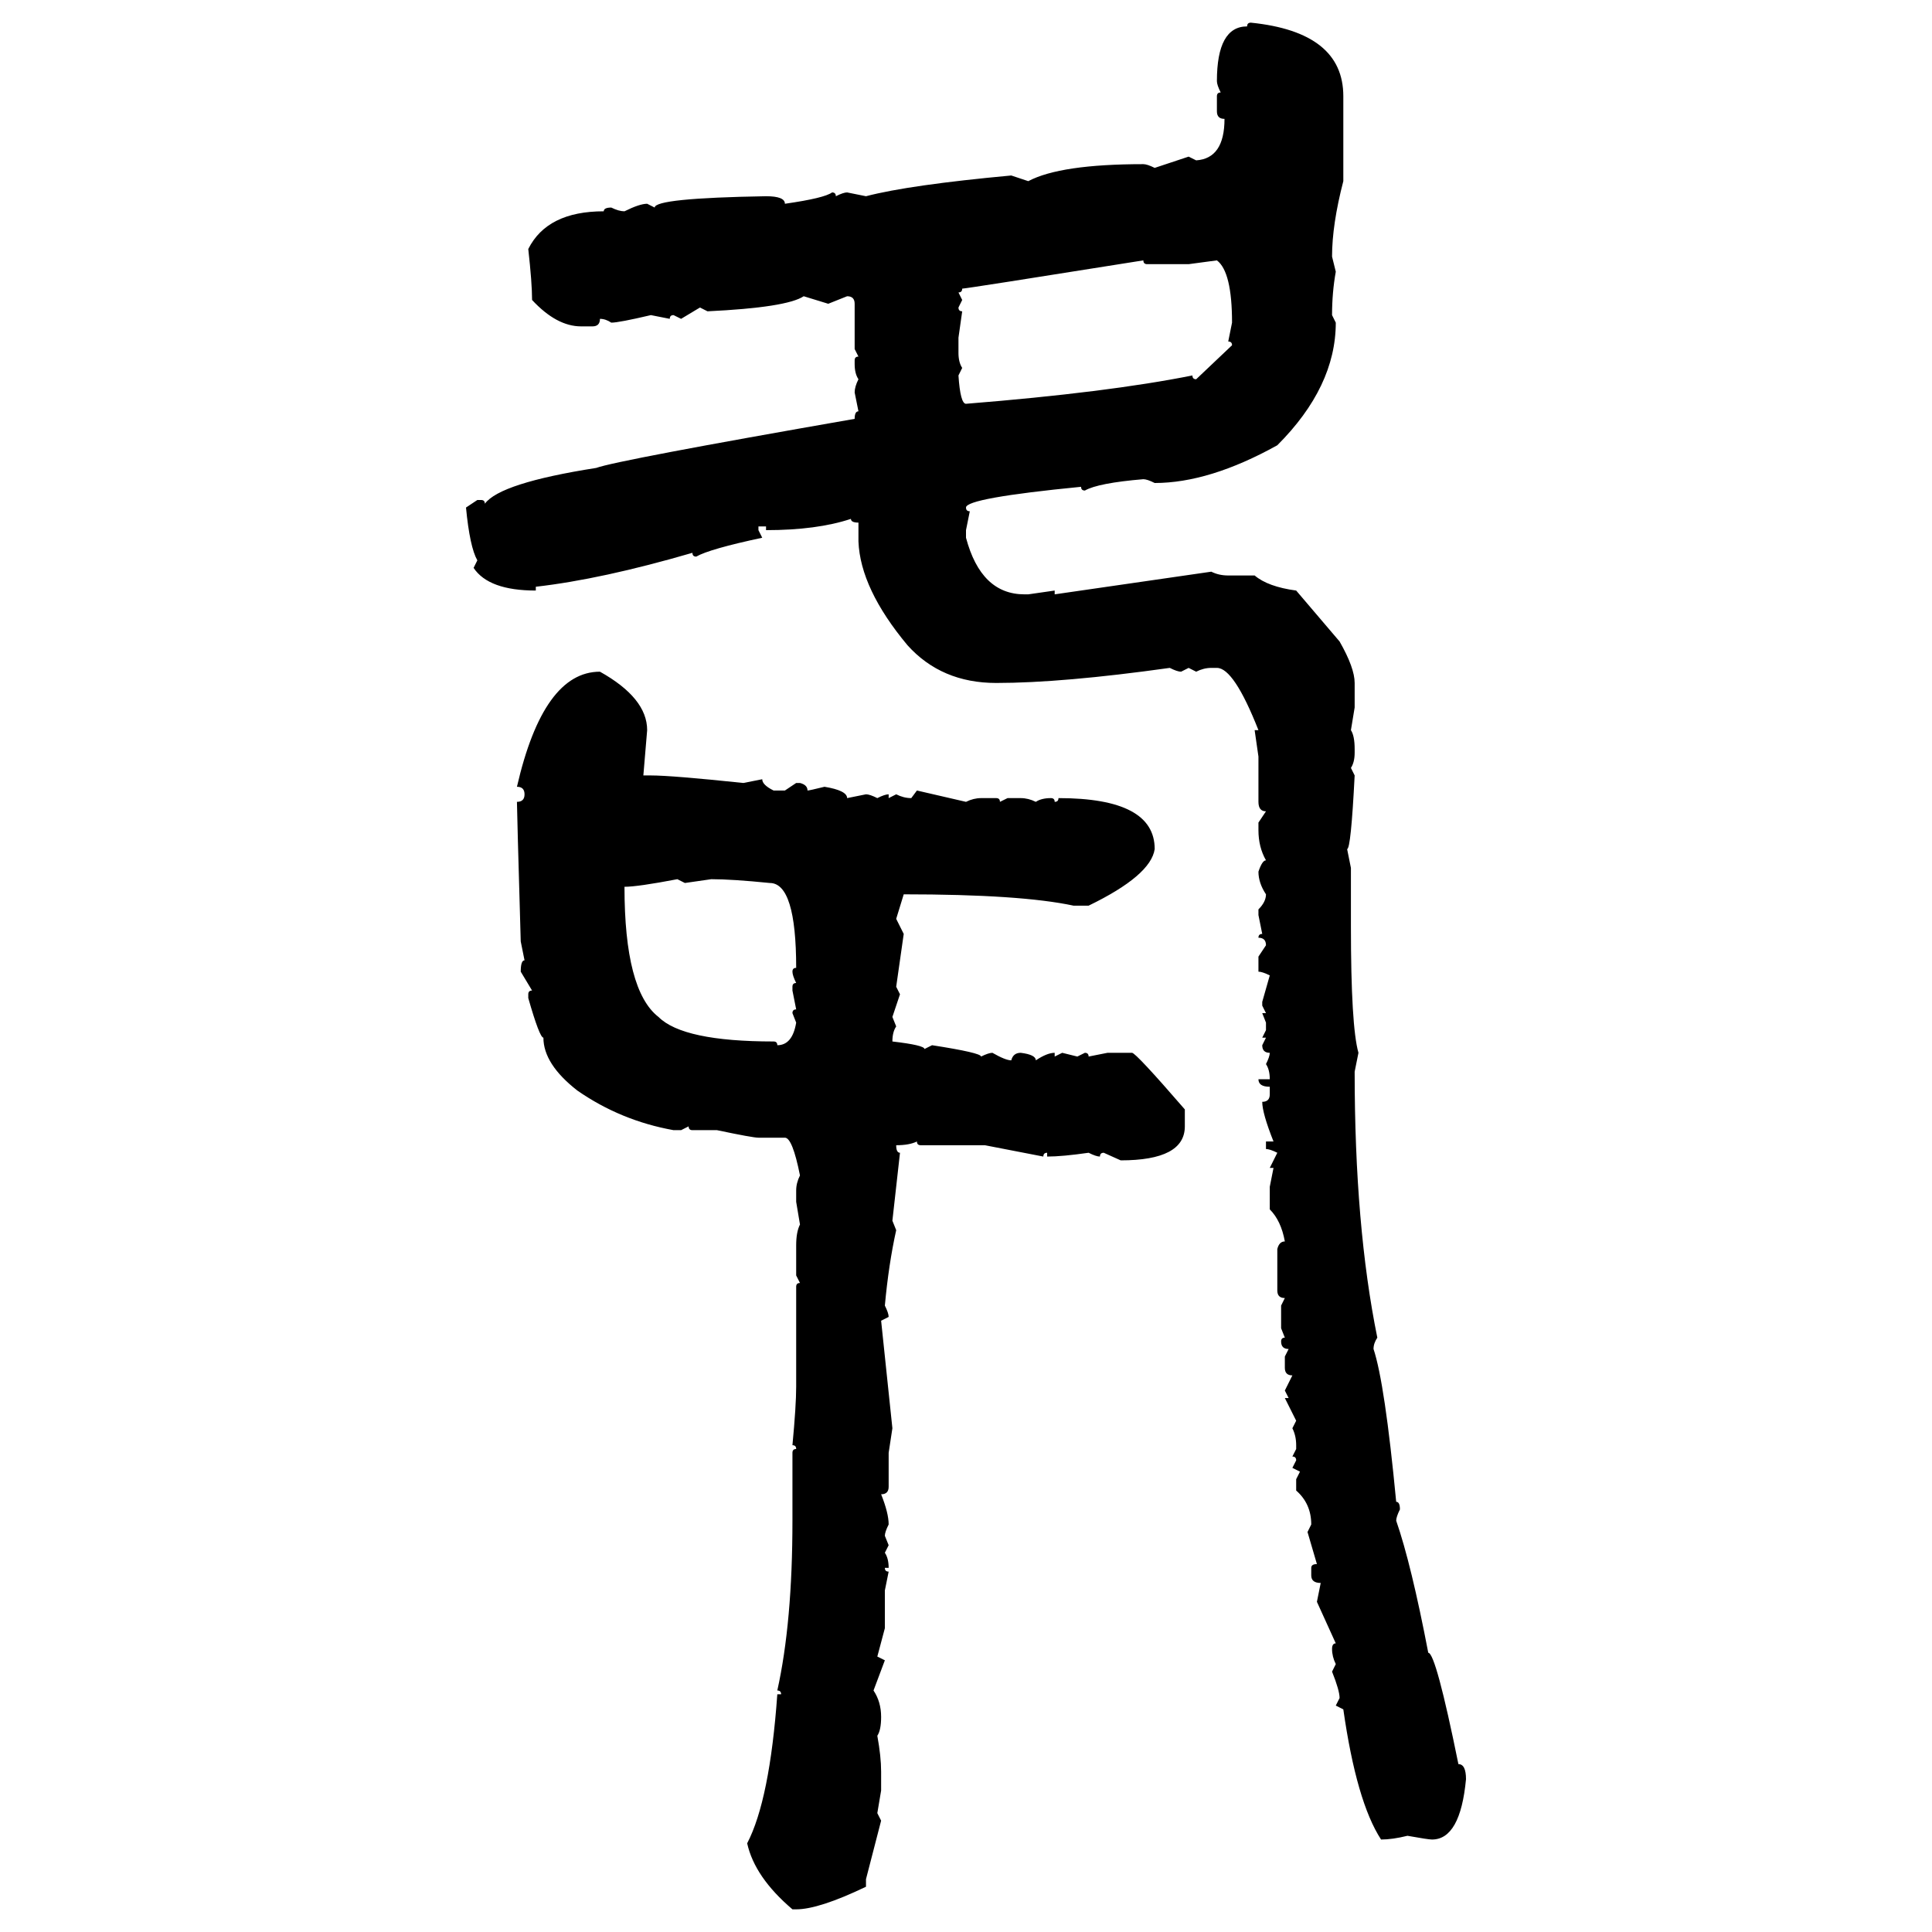 <svg xmlns="http://www.w3.org/2000/svg" xmlns:xlink="http://www.w3.org/1999/xlink" width="300" height="300"><path d="M194.24 3.52L194.24 3.52Q208.59 4.98 208.59 14.94L208.59 14.94L208.59 28.13Q206.84 34.86 206.84 39.84L206.84 39.84L207.42 42.19Q206.84 45.41 206.84 48.93L206.84 48.93L207.42 50.10Q207.42 60.06 198.34 69.14L198.34 69.14Q187.79 75 179.30 75L179.30 75Q178.13 74.41 177.54 74.41L177.54 74.41Q170.51 75 168.46 76.17L168.46 76.17Q167.87 76.17 167.87 75.59L167.87 75.59Q150 77.34 150 78.81L150 78.81Q150 79.39 150.59 79.39L150.59 79.39L150 82.32L150 83.50Q152.34 92.29 159.08 92.29L159.08 92.29L159.67 92.29L163.77 91.70L163.77 92.29L188.09 88.77Q189.26 89.36 190.72 89.36L190.72 89.36L194.82 89.36Q196.88 91.11 201.27 91.70L201.27 91.70L208.01 99.61Q210.35 103.71 210.35 106.05L210.35 106.05L210.35 109.86L209.77 113.38Q210.35 114.26 210.35 116.31L210.35 116.31L210.35 116.89Q210.35 118.36 209.77 119.24L209.77 119.24L210.35 120.41Q209.77 131.84 209.18 131.84L209.18 131.84L209.77 134.77L209.77 143.85Q209.77 159.38 210.94 163.48L210.94 163.48L210.35 166.41Q210.35 190.43 213.87 207.71L213.87 207.71Q213.28 208.59 213.28 209.47L213.28 209.47Q215.04 214.75 216.80 233.20L216.80 233.20Q217.38 233.20 217.38 234.38L217.38 234.38Q216.80 235.55 216.80 236.13L216.80 236.13Q219.14 242.87 221.78 256.64L221.78 256.64Q222.95 256.64 226.46 273.93L226.46 273.93Q227.64 273.93 227.64 276.27L227.64 276.27Q226.76 285.64 222.36 285.64L222.36 285.64Q221.78 285.64 218.55 285.06L218.55 285.06Q216.21 285.64 214.45 285.64L214.45 285.64Q210.64 279.79 208.59 265.43L208.59 265.43L207.42 264.84L208.01 263.67Q208.01 262.50 206.84 259.57L206.84 259.57L207.42 258.40Q206.84 257.23 206.84 256.05L206.84 256.05Q206.84 255.18 207.42 255.18L207.42 255.18L204.49 248.73L205.08 245.80Q203.61 245.80 203.61 244.63L203.61 244.63L203.61 243.46Q203.61 242.87 204.49 242.87L204.49 242.87L203.03 237.89L203.61 236.72Q203.61 233.50 201.27 231.45L201.27 231.45L201.27 229.69L201.86 228.52L200.68 227.93L201.27 226.76Q201.27 226.17 200.68 226.17L200.68 226.17L201.27 225L201.27 224.41Q201.27 222.95 200.68 221.78L200.68 221.78L201.27 220.61L199.51 217.09L200.10 217.09L199.51 215.92L200.68 213.57Q199.51 213.57 199.51 212.40L199.51 212.40L199.51 210.64L200.10 209.47Q198.93 209.47 198.93 208.30L198.93 208.30Q198.93 207.71 199.51 207.71L199.51 207.71L198.93 206.25L198.93 202.73L199.51 201.56Q198.34 201.56 198.34 200.39L198.34 200.39L198.34 193.95Q198.63 192.77 199.51 192.77L199.51 192.77Q198.93 189.55 197.17 187.79L197.17 187.79L197.17 184.28L197.75 181.35L197.17 181.35L198.34 179.00Q197.17 178.42 196.58 178.42L196.58 178.42L196.58 177.25L197.75 177.25Q196.00 172.85 196.00 171.09L196.00 171.09Q197.17 171.09 197.17 169.92L197.17 169.92L197.17 168.75Q195.41 168.75 195.41 167.58L195.41 167.58L197.17 167.58Q197.17 166.11 196.58 165.23L196.58 165.23Q197.17 164.06 197.17 163.48L197.17 163.48Q196.00 163.48 196.00 162.30L196.00 162.30L196.58 161.13L196.00 161.13L196.58 159.96L196.58 158.79L196.00 157.32L196.58 157.32L196.00 156.15L196.00 155.57L197.17 151.46Q196.00 150.88 195.41 150.88L195.41 150.88L195.41 148.54L196.58 146.78Q196.58 145.61 195.41 145.61L195.41 145.61Q195.41 145.02 196.00 145.02L196.00 145.02L195.41 142.09L195.41 141.21Q196.58 140.04 196.58 138.87L196.58 138.87Q195.41 137.11 195.41 135.35L195.41 135.35Q196.00 133.59 196.58 133.59L196.58 133.59Q195.41 131.54 195.41 128.91L195.41 128.91L195.41 127.73L196.58 125.98Q195.41 125.98 195.41 124.51L195.41 124.51L195.41 117.48L194.82 113.38L195.41 113.38Q191.60 103.71 188.96 103.71L188.96 103.71L188.09 103.71Q186.91 103.71 185.74 104.30L185.74 104.30L184.57 103.71L183.40 104.30Q182.81 104.30 181.64 103.71L181.64 103.71Q164.94 106.05 154.69 106.05L154.69 106.05Q146.19 106.05 140.92 100.20L140.92 100.20Q133.59 91.41 133.30 84.08L133.30 84.08L133.30 81.15Q132.13 81.15 132.13 80.57L132.13 80.57Q126.86 82.32 118.95 82.32L118.95 82.32L118.95 81.74L117.77 81.74L117.77 82.32L118.36 83.50Q110.16 85.25 108.11 86.43L108.11 86.43Q107.52 86.43 107.52 85.84L107.52 85.84Q93.46 89.94 83.20 91.11L83.20 91.11L83.20 91.70Q75.88 91.70 73.54 88.18L73.54 88.18L74.12 87.01Q72.95 84.96 72.36 78.81L72.36 78.81L74.12 77.64L74.71 77.64Q75.29 77.64 75.29 78.22L75.29 78.22Q77.64 75 92.58 72.66L92.58 72.66Q95.80 71.48 132.71 65.04L132.71 65.04Q132.71 63.87 133.30 63.87L133.30 63.87L132.71 60.94Q132.71 60.06 133.30 58.89L133.30 58.89Q132.71 58.01 132.71 56.54L132.71 56.54L132.71 55.96Q132.71 55.37 133.30 55.37L133.30 55.37L132.71 54.20L132.71 47.17Q132.71 46.00 131.54 46.00L131.54 46.00L128.61 47.17L124.80 46.00Q122.17 47.75 109.86 48.34L109.86 48.34L108.69 47.75L105.76 49.51L104.59 48.93Q104.00 48.93 104.00 49.51L104.00 49.51L101.07 48.93Q96.09 50.10 94.92 50.10L94.92 50.10Q94.04 49.51 93.16 49.51L93.16 49.51Q93.16 50.68 91.99 50.68L91.99 50.68L90.23 50.68Q86.43 50.68 82.62 46.58L82.62 46.58Q82.62 43.95 82.03 38.67L82.03 38.67Q84.96 32.81 93.75 32.81L93.75 32.81Q93.75 32.23 94.92 32.23L94.92 32.23Q96.09 32.81 96.97 32.81L96.97 32.81Q99.32 31.64 100.49 31.64L100.49 31.64L101.66 32.23Q101.66 30.76 118.95 30.47L118.95 30.47Q121.88 30.47 121.88 31.64L121.88 31.64Q128.03 30.76 129.20 29.88L129.20 29.88Q129.79 29.88 129.79 30.47L129.79 30.47Q130.96 29.88 131.54 29.88L131.54 29.88L134.47 30.47Q141.21 28.71 157.03 27.25L157.03 27.25L159.67 28.13Q164.65 25.49 177.54 25.49L177.54 25.49Q178.13 25.49 179.30 26.07L179.30 26.07L184.57 24.32L185.74 24.90Q190.14 24.61 190.14 18.46L190.14 18.46Q188.96 18.46 188.96 17.29L188.96 17.29L188.96 14.94Q188.96 14.36 189.55 14.36L189.55 14.36Q188.96 13.18 188.96 12.60L188.96 12.60Q188.96 4.10 193.65 4.10L193.65 4.10Q193.65 3.52 194.24 3.52ZM149.41 44.82L149.41 44.82Q149.41 45.41 148.83 45.41L148.83 45.41L149.41 46.58L148.83 47.75Q148.83 48.34 149.41 48.34L149.41 48.34L148.83 52.44L148.83 54.79Q148.83 56.25 149.41 57.13L149.41 57.13L148.83 58.30Q149.12 62.70 150 62.70L150 62.70Q171.97 60.94 185.16 58.30L185.16 58.30Q185.16 58.89 185.74 58.89L185.74 58.89L191.31 53.61Q191.31 53.03 190.72 53.03L190.72 53.03L191.31 50.10Q191.31 42.19 188.96 40.43L188.96 40.43L184.57 41.02L178.13 41.02Q177.54 41.02 177.54 40.43L177.54 40.43Q150 44.82 149.41 44.82ZM93.16 104.30L93.16 104.30Q100.49 108.40 100.49 113.38L100.49 113.38L99.90 120.41L101.07 120.41Q104.30 120.41 115.43 121.58L115.43 121.58L118.36 121.00Q118.36 121.88 120.12 122.75L120.12 122.75L121.88 122.75L123.63 121.58L124.22 121.58Q125.39 121.88 125.39 122.75L125.39 122.75Q125.68 122.75 128.03 122.17L128.03 122.17Q131.54 122.75 131.54 123.93L131.54 123.93L134.47 123.34Q135.06 123.34 136.23 123.93L136.23 123.93Q137.40 123.34 137.99 123.34L137.99 123.34L137.99 123.93L139.16 123.34Q140.33 123.93 141.50 123.93L141.50 123.93L142.38 122.75L150 124.51Q151.17 123.93 152.34 123.93L152.34 123.93L154.69 123.93Q155.27 123.93 155.27 124.51L155.27 124.51L156.45 123.93L158.50 123.93Q159.67 123.93 160.84 124.51L160.84 124.51Q161.72 123.93 163.18 123.93L163.18 123.93Q163.77 123.93 163.77 124.51L163.77 124.51Q164.36 124.51 164.36 123.93L164.36 123.93Q179.30 123.93 179.30 131.84L179.30 131.84Q178.71 135.94 169.04 140.63L169.04 140.63L166.70 140.63Q158.50 138.87 140.33 138.87L140.33 138.87L139.16 142.68L140.33 145.02L139.16 153.22L139.75 154.39L138.57 157.91L139.16 159.38Q138.57 160.25 138.57 161.72L138.57 161.72Q143.55 162.30 143.55 162.89L143.55 162.89L144.73 162.30Q152.34 163.48 152.34 164.06L152.34 164.06Q153.52 163.48 154.10 163.48L154.10 163.48Q156.15 164.65 157.03 164.65L157.03 164.65Q157.32 163.48 158.50 163.48L158.50 163.48Q160.84 163.77 160.84 164.65L160.84 164.65Q162.60 163.48 163.77 163.48L163.77 163.48L163.77 164.06L164.94 163.48L167.29 164.06L168.46 163.48Q169.04 163.48 169.04 164.06L169.04 164.06L171.97 163.48L175.78 163.48Q176.37 163.48 183.98 172.27L183.98 172.27L183.98 174.90Q183.98 180.18 174.02 180.18L174.02 180.18L171.39 179.00Q170.80 179.00 170.80 179.59L170.80 179.59Q170.21 179.59 169.04 179.00L169.04 179.00Q164.94 179.59 162.60 179.59L162.60 179.59L162.60 179.00Q162.01 179.00 162.01 179.59L162.01 179.59L152.93 177.83L142.97 177.83Q142.38 177.83 142.38 177.25L142.38 177.25Q141.21 177.83 139.16 177.83L139.16 177.83Q139.16 179.00 139.75 179.00L139.75 179.00L138.57 189.55L139.16 191.02Q137.99 196.29 137.40 202.73L137.40 202.73Q137.99 203.91 137.99 204.49L137.99 204.49L136.82 205.08L138.57 221.78L137.99 225.59L137.99 230.86Q137.99 232.03 136.82 232.03L136.82 232.03Q137.99 234.96 137.99 236.72L137.99 236.72Q137.40 237.89 137.40 238.48L137.40 238.48L137.99 239.94L137.40 241.11Q137.99 241.99 137.99 243.46L137.99 243.46L137.40 243.46Q137.40 244.04 137.99 244.04L137.99 244.04L137.40 246.97L137.40 252.83L136.23 257.23L137.40 257.81L135.64 262.50Q136.82 264.26 136.82 266.60L136.82 266.60Q136.82 268.65 136.23 269.53L136.23 269.53Q136.82 272.75 136.82 275.10L136.82 275.10L136.82 278.03L136.23 281.54L136.82 282.71L134.47 291.80L134.47 292.97Q127.15 296.48 123.63 296.48L123.63 296.48L123.05 296.48Q117.19 291.50 116.02 286.23L116.02 286.23Q119.53 279.49 120.70 263.09L120.70 263.09L121.29 263.09Q121.29 262.50 120.70 262.50L120.70 262.50Q123.05 251.95 123.05 236.13L123.05 236.13L123.05 225.59Q123.05 225 123.63 225L123.63 225Q123.63 224.41 123.05 224.41L123.05 224.41Q123.63 218.26 123.63 215.33L123.63 215.33L123.63 199.80Q123.63 199.22 124.22 199.22L124.22 199.22L123.63 198.05L123.63 193.36Q123.63 191.31 124.22 190.14L124.22 190.14L123.63 186.62L123.63 184.86Q123.63 183.69 124.22 182.52L124.22 182.52Q123.05 176.66 121.88 176.66L121.88 176.66L117.77 176.66Q116.89 176.66 111.33 175.49L111.33 175.49L107.52 175.49Q106.93 175.49 106.93 174.90L106.93 174.90L105.76 175.49L104.59 175.49Q96.39 174.02 89.65 169.34L89.65 169.34Q84.38 165.23 84.38 161.13L84.38 161.13Q83.79 161.13 82.03 154.98L82.03 154.98L82.03 154.39Q82.03 153.81 82.62 153.81L82.62 153.81L80.86 150.88Q80.86 149.12 81.45 149.12L81.45 149.12L80.86 146.19Q80.27 125.68 80.27 124.51L80.27 124.51Q81.45 124.51 81.45 123.34L81.45 123.34Q81.45 122.17 80.27 122.17L80.27 122.17Q84.38 104.30 93.16 104.30ZM96.97 137.70L96.97 137.70Q96.97 153.81 102.25 157.91L102.25 157.91Q106.05 161.72 120.12 161.72L120.12 161.72Q120.70 161.72 120.70 162.30L120.70 162.30Q123.05 162.30 123.63 158.79L123.63 158.79L123.05 157.32Q123.05 156.74 123.63 156.74L123.63 156.74L123.05 153.81L123.05 153.22Q123.05 152.64 123.63 152.64L123.63 152.64Q123.05 151.46 123.05 150.88L123.05 150.88Q123.05 150.29 123.63 150.29L123.63 150.29Q123.63 137.11 119.53 137.11L119.53 137.11Q113.67 136.52 110.45 136.52L110.45 136.52L106.35 137.11L105.18 136.52Q99.02 137.70 96.97 137.70Z"/></svg>